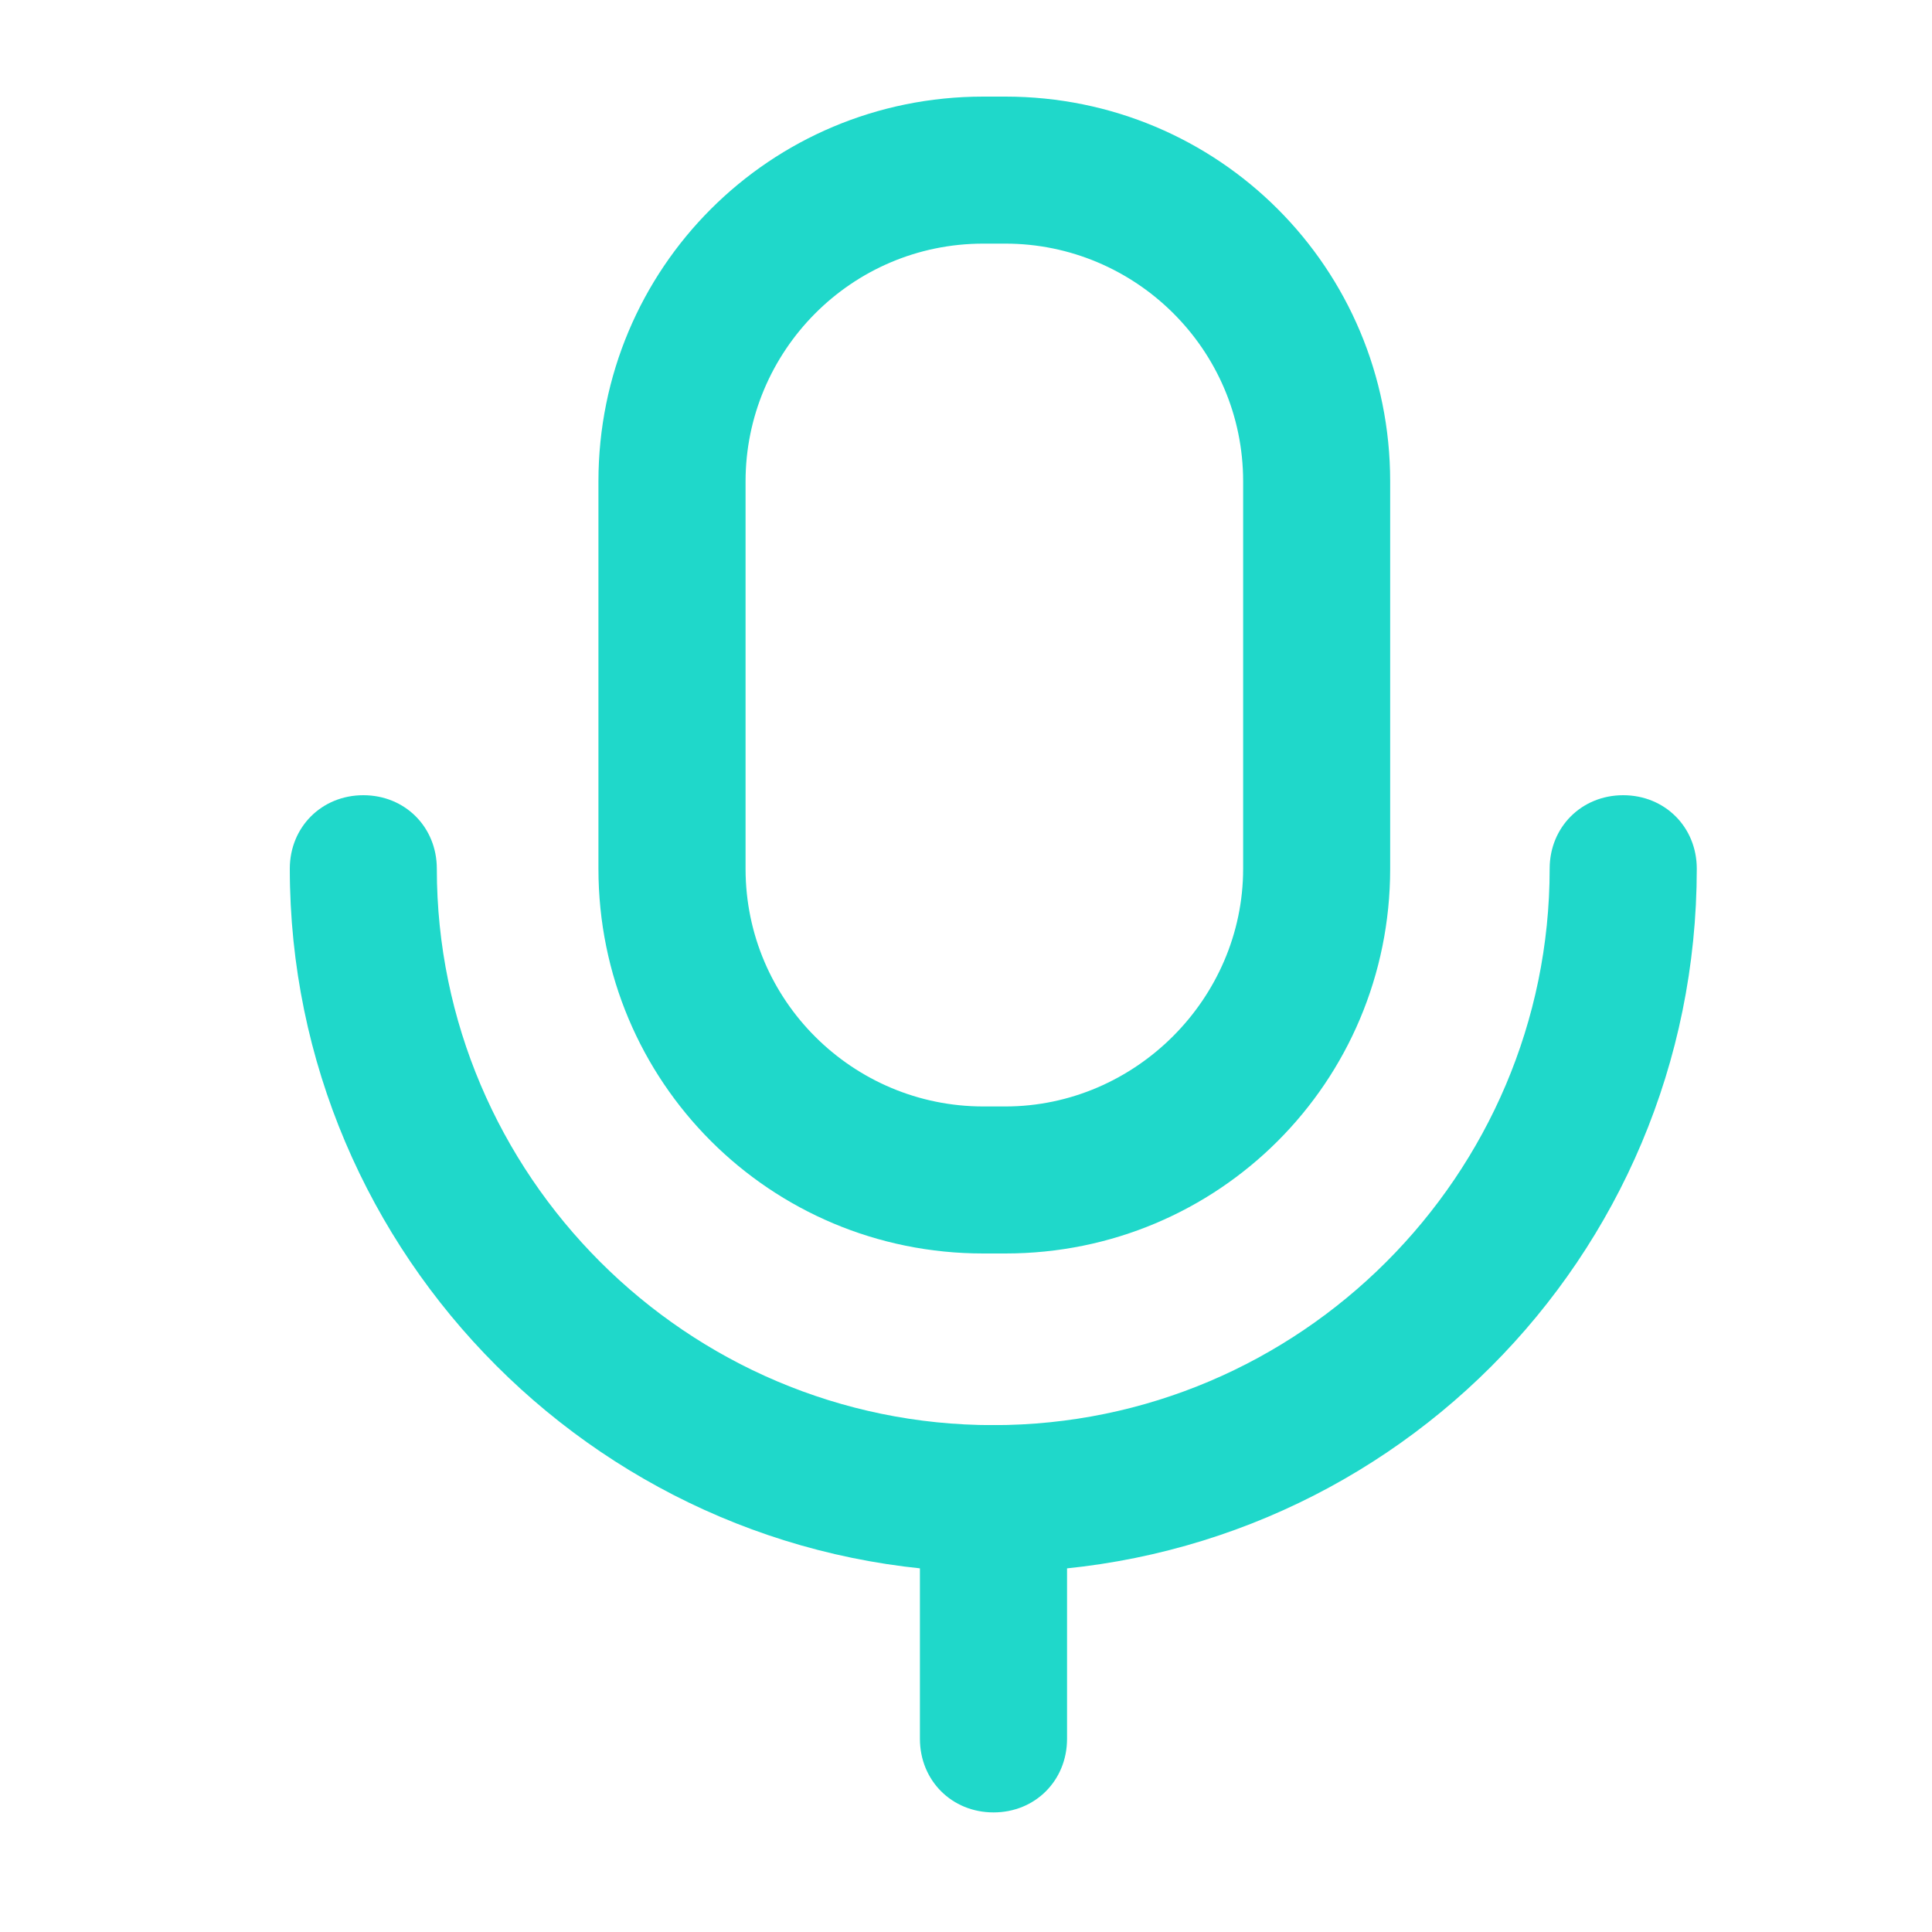 <svg width="20" height="20" viewBox="0 0 20 20" fill="none" xmlns="http://www.w3.org/2000/svg">
<path d="M10.282 16.275C6.273 16.275 3 13.002 3 8.993C3 8.562 3.33 8.232 3.761 8.232C4.193 8.232 4.522 8.562 4.522 8.993C4.522 12.165 7.111 14.753 10.282 14.753C13.454 14.753 16.042 12.165 16.042 8.993C16.042 8.562 16.372 8.232 16.803 8.232C17.235 8.232 17.565 8.562 17.565 8.993C17.564 13.027 14.316 16.275 10.282 16.275H10.282Z" fill="#1FD8CA"/>
<path d="M10.285 18.762C9.853 18.762 9.523 18.432 9.523 18V15.514C9.523 15.082 9.853 14.752 10.285 14.752C10.716 14.752 11.046 15.082 11.046 15.514V18C11.046 18.432 10.716 18.762 10.285 18.762Z" fill="#1FD8CA"/>
<path d="M10.407 12.976H10.179C7.972 12.976 6.195 11.2 6.195 8.993V4.984C6.195 2.776 7.971 1 10.179 1H10.407C12.615 1 14.391 2.776 14.391 4.984V8.993C14.391 11.2 12.615 12.976 10.407 12.976V12.976ZM10.179 2.522C8.809 2.522 7.718 3.639 7.718 4.984V8.993C7.718 10.363 8.834 11.454 10.179 11.454H10.407C11.752 11.454 12.869 10.338 12.869 8.993V4.984C12.869 3.614 11.752 2.522 10.407 2.522H10.179Z" fill="#1FD8CA"/>
</svg>
